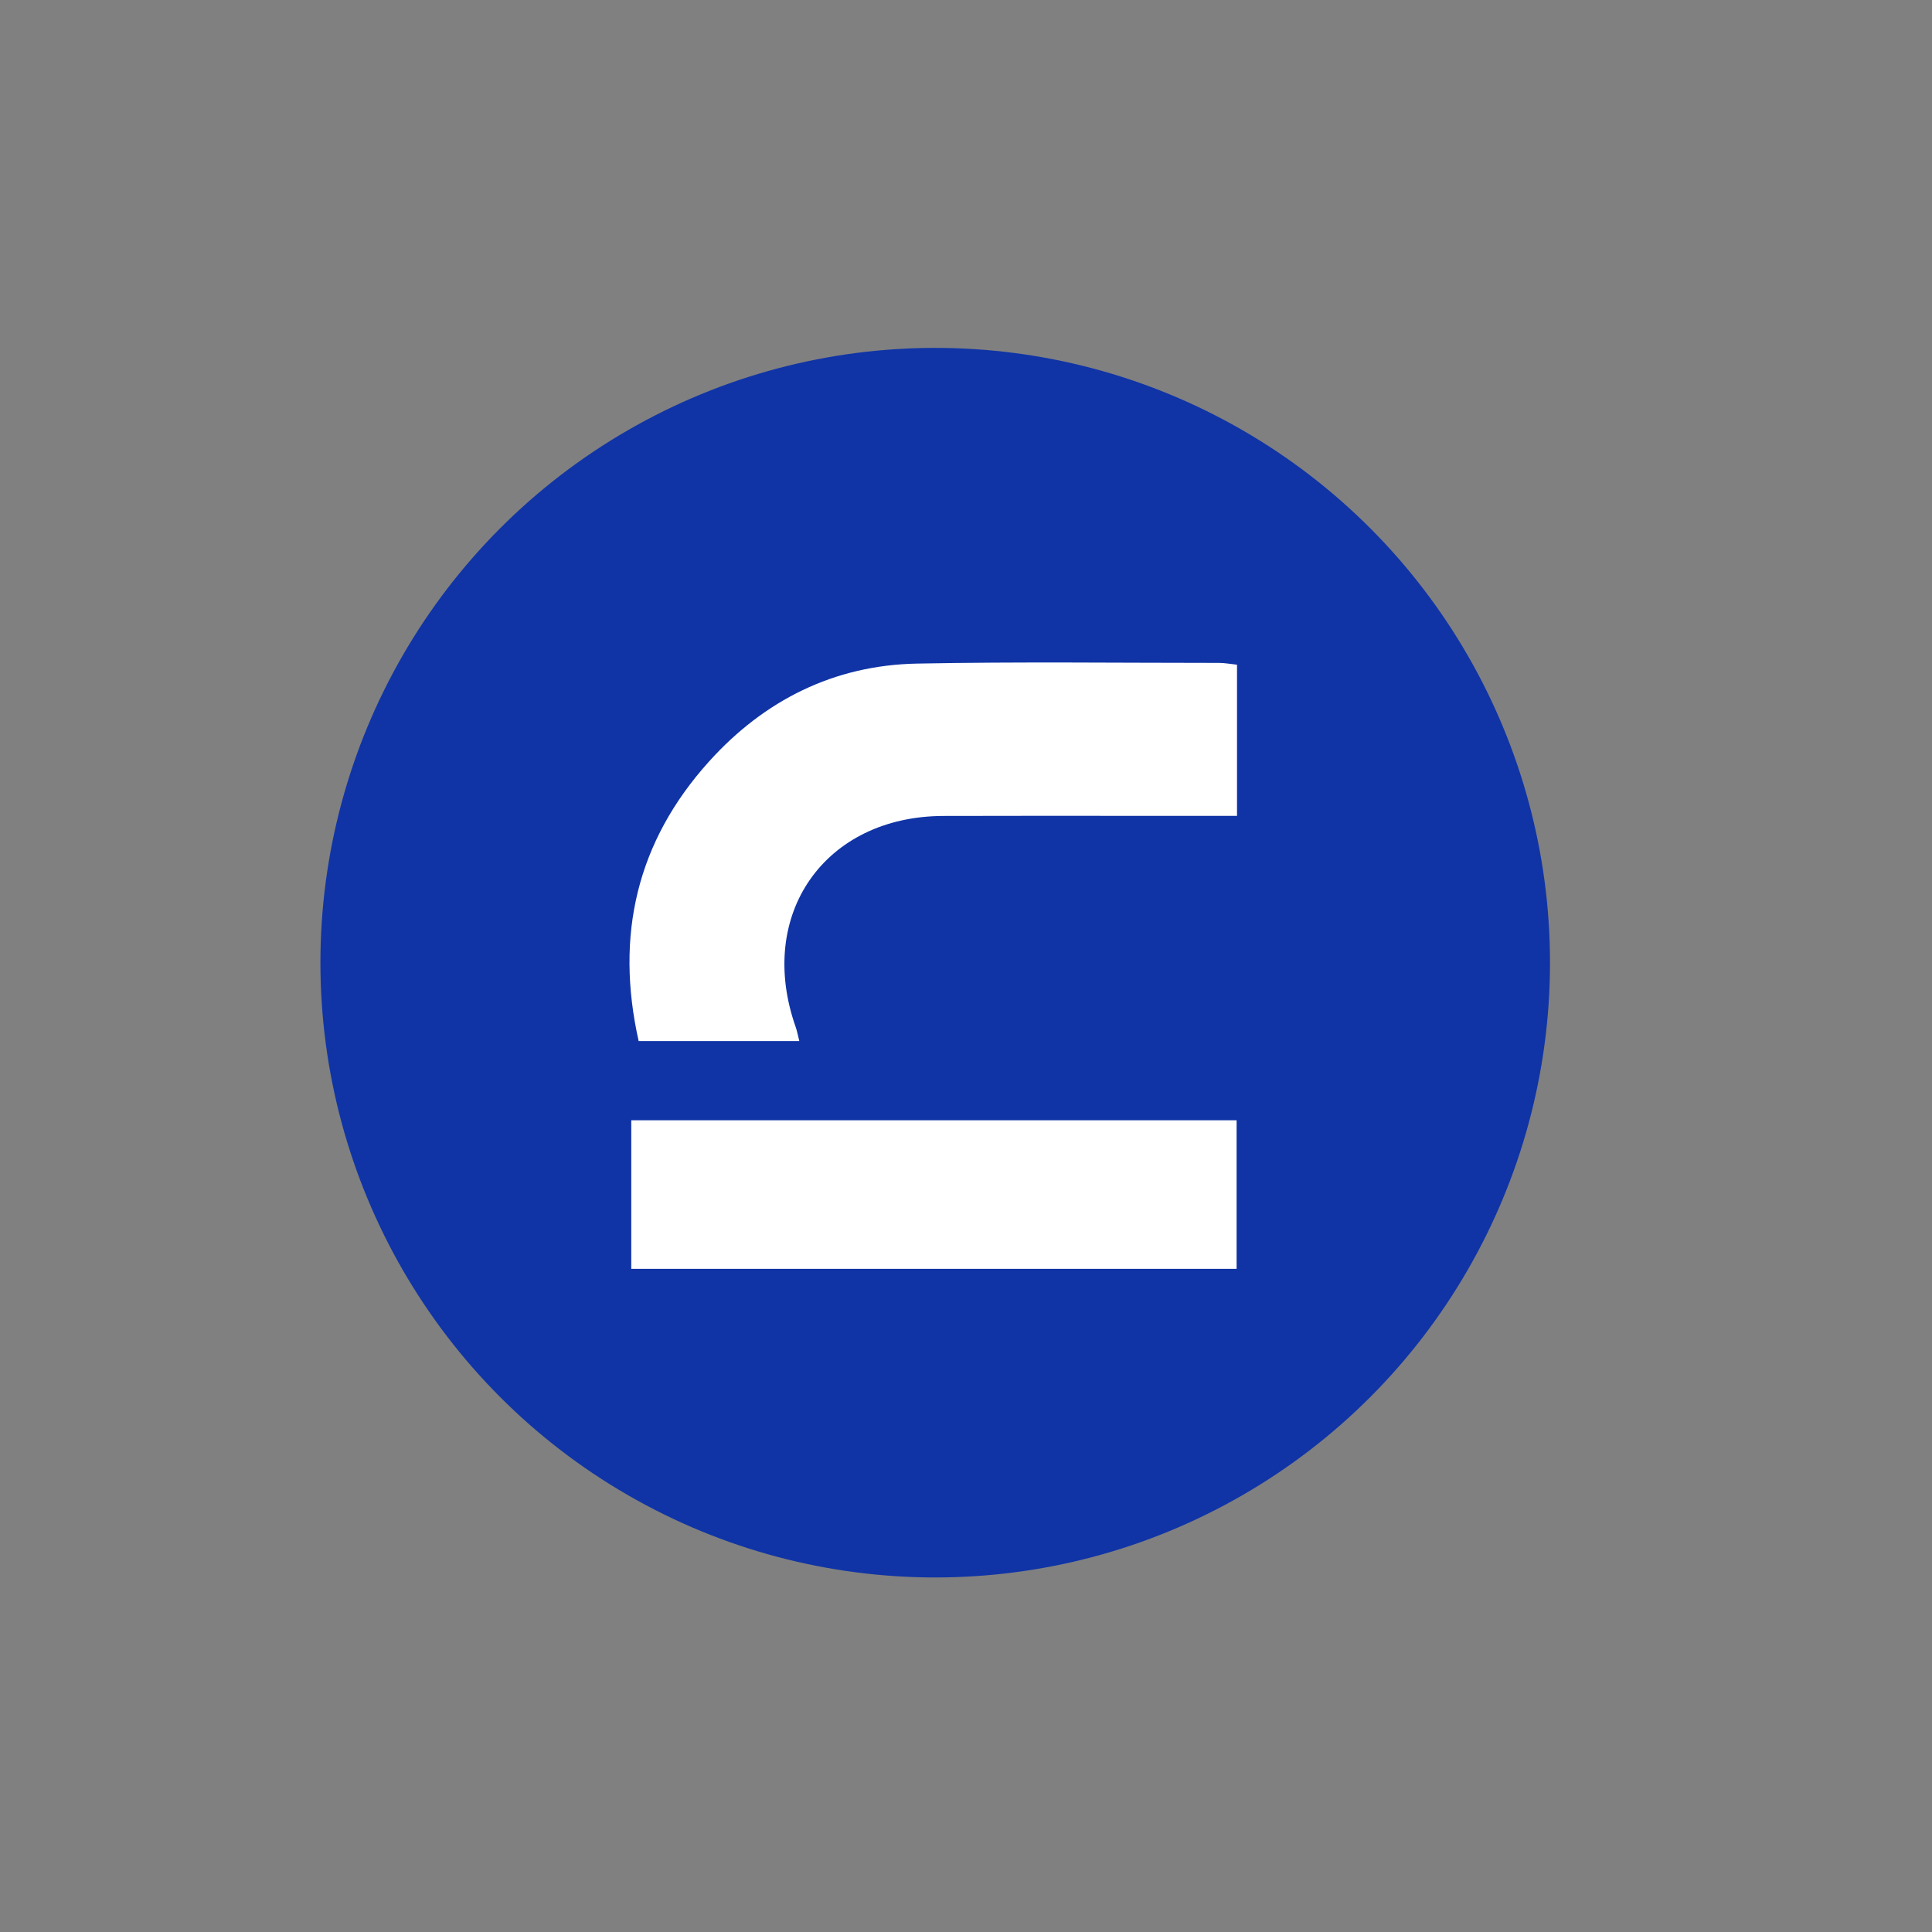 <?xml version="1.0" encoding="UTF-8"?>
<svg id="Layer_1" data-name="Layer 1" xmlns="http://www.w3.org/2000/svg" viewBox="0 0 1080 1080">
  <rect x="0" y="0" width="1080" height="1080" fill="#808080" stroke="none"/>
  <defs>
    <style>
      .cls-1 {
        fill: #fff;
      }

      .cls-2 {
        fill: #1034a6;
      }
    </style>
  </defs>
  <circle class="cls-2" cx="522.79" cy="538.14" r="343.67"/>
  <path class="cls-1" d="M691.5,371.56v84.51c-19.54,0-38.14,0-56.74,0-35.81,0-71.62-.07-107.44.05-66.39.22-104.73,55.17-82.5,118.07.75,2.13,1.14,4.39,2,7.76h-89.81c-13.22-58.96-1.15-111.44,39.45-156.38,30.84-34.14,69.74-53.72,116.12-54.62,56.34-1.1,112.71-.38,169.07-.38,2.82,0,5.64.55,9.86,1Z"/>
  <path class="cls-1" d="M352.88,709.29v-83.05h338.39v83.05h-338.39Z"/>
</svg>

